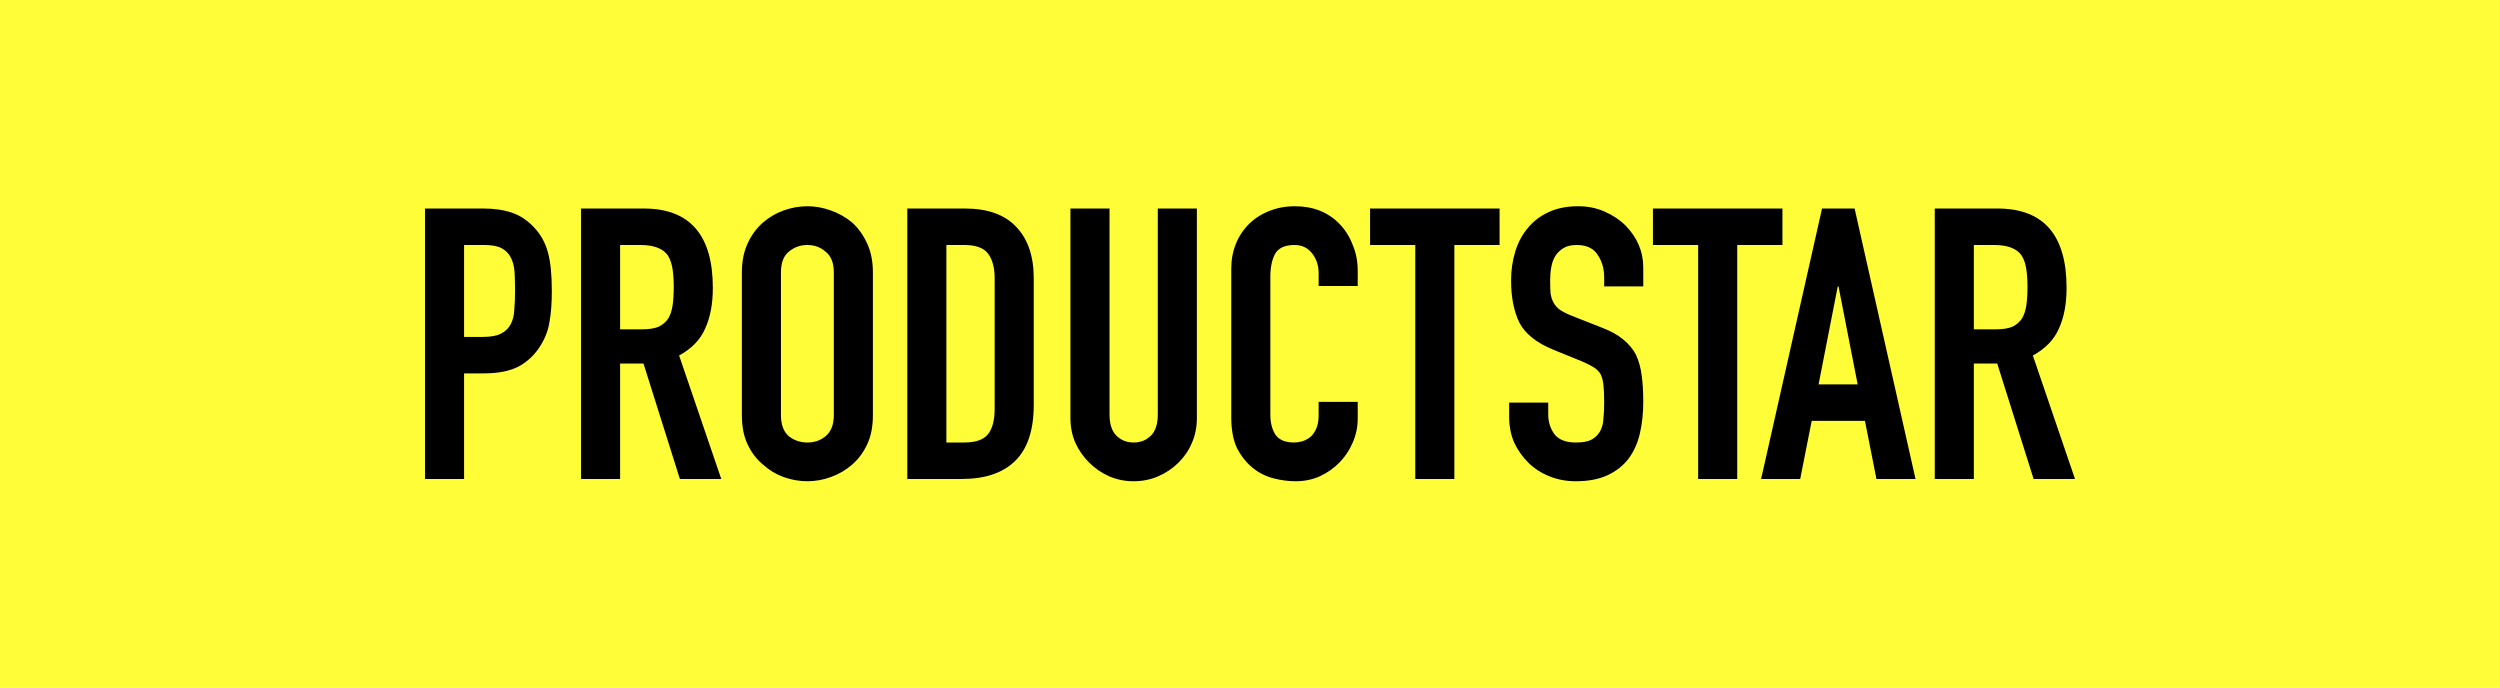 <svg width="400" height="110" viewBox="0 0 400 110" fill="none" xmlns="http://www.w3.org/2000/svg">
<rect width="400" height="110" fill="#FFFD38"/>
<path d="M68 76.635V33.365H77.379C79.096 33.365 80.608 33.587 81.916 34.033C83.224 34.479 84.409 35.269 85.472 36.403C86.534 37.538 87.27 38.875 87.678 40.414C88.087 41.913 88.291 43.959 88.291 46.553C88.291 48.497 88.169 50.138 87.924 51.475C87.719 52.812 87.249 54.068 86.514 55.243C85.656 56.661 84.511 57.775 83.081 58.586C81.65 59.355 79.77 59.74 77.441 59.74H74.253V76.635H68ZM74.253 39.199V53.906H77.257C78.524 53.906 79.505 53.724 80.199 53.359C80.894 52.995 81.405 52.488 81.732 51.84C82.059 51.232 82.243 50.483 82.284 49.591C82.365 48.7 82.406 47.707 82.406 46.613C82.406 45.6 82.386 44.648 82.345 43.757C82.304 42.825 82.12 42.015 81.793 41.326C81.466 40.637 80.976 40.111 80.322 39.746C79.668 39.381 78.728 39.199 77.502 39.199H74.253ZM99.218 39.199V52.691H102.773C103.877 52.691 104.755 52.549 105.409 52.265C106.063 51.941 106.574 51.495 106.942 50.928C107.269 50.361 107.494 49.672 107.616 48.862C107.739 48.011 107.8 47.039 107.8 45.945C107.8 44.851 107.739 43.899 107.616 43.088C107.494 42.238 107.248 41.508 106.881 40.901C106.104 39.766 104.633 39.199 102.467 39.199H99.218ZM92.965 76.635V33.365H103.018C110.375 33.365 114.053 37.599 114.053 46.066C114.053 48.619 113.644 50.786 112.827 52.569C112.05 54.352 110.661 55.79 108.658 56.884L115.402 76.635H108.781L102.957 58.16H99.218V76.635H92.965ZM118.699 43.575C118.699 41.833 119.005 40.293 119.618 38.956C120.231 37.619 121.049 36.505 122.07 35.613C123.051 34.762 124.155 34.114 125.381 33.669C126.648 33.223 127.915 33 129.182 33C130.449 33 131.695 33.223 132.921 33.669C134.188 34.114 135.333 34.762 136.354 35.613C137.335 36.505 138.132 37.619 138.745 38.956C139.358 40.293 139.664 41.833 139.664 43.575V66.425C139.664 68.249 139.358 69.808 138.745 71.105C138.132 72.401 137.335 73.475 136.354 74.326C135.333 75.217 134.188 75.886 132.921 76.332C131.695 76.777 130.449 77 129.182 77C127.915 77 126.648 76.777 125.381 76.332C124.155 75.886 123.051 75.217 122.07 74.326C121.049 73.475 120.231 72.401 119.618 71.105C119.005 69.808 118.699 68.249 118.699 66.425V43.575ZM124.952 66.425C124.952 67.924 125.36 69.039 126.178 69.768C127.036 70.457 128.037 70.801 129.182 70.801C130.326 70.801 131.307 70.457 132.124 69.768C132.982 69.039 133.412 67.924 133.412 66.425V43.575C133.412 42.075 132.982 40.982 132.124 40.293C131.307 39.563 130.326 39.199 129.182 39.199C128.037 39.199 127.036 39.563 126.178 40.293C125.36 40.982 124.952 42.075 124.952 43.575V66.425ZM145.168 76.635V33.365H154.425C158.022 33.365 160.739 34.337 162.579 36.282C164.459 38.227 165.399 40.982 165.399 44.547V64.784C165.399 68.836 164.398 71.834 162.395 73.779C160.433 75.683 157.593 76.635 153.873 76.635H145.168ZM151.421 39.199V70.801H154.303C156.061 70.801 157.306 70.376 158.042 69.525C158.778 68.634 159.146 67.256 159.146 65.392V44.547C159.146 42.845 158.799 41.529 158.103 40.597C157.409 39.665 156.142 39.199 154.303 39.199H151.421ZM191.5 33.365V66.912C191.5 68.33 191.236 69.646 190.703 70.862C190.213 72.037 189.498 73.09 188.558 74.022C187.619 74.954 186.535 75.683 185.309 76.21C184.083 76.737 182.776 77 181.385 77C179.996 77 178.688 76.737 177.462 76.21C176.277 75.683 175.214 74.954 174.274 74.022C173.335 73.09 172.599 72.037 172.067 70.862C171.536 69.646 171.27 68.33 171.27 66.912V33.365H177.523V66.304C177.523 67.844 177.891 68.978 178.627 69.707C179.362 70.436 180.282 70.801 181.385 70.801C182.489 70.801 183.408 70.436 184.144 69.707C184.88 68.978 185.247 67.844 185.247 66.304V33.365H191.5ZM217.235 64.298V66.972C217.235 68.309 216.97 69.586 216.438 70.801C215.947 71.976 215.253 73.029 214.353 73.961C213.455 74.893 212.391 75.643 211.165 76.21C209.981 76.737 208.694 77 207.303 77C206.119 77 204.912 76.838 203.686 76.514C202.46 76.19 201.357 75.623 200.376 74.812C199.395 74.002 198.579 72.969 197.924 71.713C197.311 70.416 197.004 68.775 197.004 66.79V42.967C197.004 41.549 197.249 40.232 197.74 39.017C198.23 37.801 198.926 36.748 199.824 35.856C200.724 34.965 201.786 34.276 203.012 33.79C204.28 33.263 205.669 33 207.181 33C210.123 33 212.514 33.952 214.353 35.856C215.253 36.788 215.947 37.902 216.438 39.199C216.97 40.455 217.235 41.832 217.235 43.331V45.762H210.982V43.696C210.982 42.481 210.635 41.427 209.939 40.536C209.245 39.645 208.305 39.199 207.119 39.199C205.567 39.199 204.525 39.685 203.993 40.657C203.502 41.589 203.257 42.785 203.257 44.243V66.365C203.257 67.621 203.523 68.674 204.054 69.525C204.627 70.376 205.628 70.801 207.058 70.801C207.468 70.801 207.897 70.74 208.345 70.619C208.836 70.457 209.286 70.214 209.694 69.889C210.062 69.565 210.368 69.12 210.614 68.552C210.859 67.985 210.982 67.276 210.982 66.425V64.298H217.235ZM226.445 76.635V39.199H219.211V33.365H239.932V39.199H232.698V76.635H226.445ZM262.922 45.823H256.669V44.425C256.669 43.007 256.322 41.792 255.627 40.779C254.973 39.726 253.849 39.199 252.255 39.199C251.397 39.199 250.703 39.361 250.171 39.685C249.64 40.009 249.211 40.414 248.883 40.901C248.557 41.427 248.331 42.035 248.209 42.724C248.086 43.372 248.025 44.061 248.025 44.79C248.025 45.641 248.046 46.35 248.086 46.917C248.168 47.484 248.331 47.991 248.577 48.437C248.822 48.882 249.17 49.267 249.619 49.591C250.109 49.915 250.764 50.239 251.581 50.563L256.362 52.447C257.753 52.974 258.876 53.602 259.734 54.331C260.592 55.02 261.267 55.831 261.757 56.762C262.207 57.735 262.513 58.849 262.676 60.105C262.841 61.32 262.922 62.718 262.922 64.298C262.922 66.121 262.738 67.823 262.37 69.403C262.002 70.943 261.41 72.26 260.592 73.354C259.734 74.488 258.611 75.379 257.22 76.028C255.831 76.676 254.136 77 252.132 77C250.621 77 249.211 76.737 247.902 76.21C246.595 75.683 245.471 74.954 244.531 74.022C243.591 73.09 242.835 72.017 242.262 70.801C241.731 69.545 241.465 68.188 241.465 66.729V64.42H247.718V66.365C247.718 67.499 248.046 68.532 248.699 69.464C249.394 70.355 250.538 70.801 252.132 70.801C253.195 70.801 254.013 70.659 254.584 70.376C255.197 70.052 255.668 69.606 255.994 69.039C256.322 68.471 256.506 67.803 256.546 67.033C256.628 66.223 256.669 65.332 256.669 64.359C256.669 63.225 256.628 62.293 256.546 61.563C256.465 60.834 256.301 60.247 256.056 59.801C255.77 59.355 255.381 58.991 254.891 58.707C254.442 58.424 253.829 58.12 253.052 57.796L248.577 55.972C245.879 54.879 244.061 53.44 243.121 51.657C242.222 49.834 241.772 47.565 241.772 44.851C241.772 43.23 241.998 41.691 242.446 40.232C242.896 38.773 243.571 37.517 244.469 36.464C245.328 35.411 246.411 34.58 247.718 33.972C249.067 33.324 250.661 33 252.5 33C254.054 33 255.464 33.284 256.73 33.851C258.038 34.418 259.163 35.167 260.102 36.099C261.983 38.044 262.922 40.273 262.922 42.785V45.823ZM271.704 76.635V39.199H264.47V33.365H285.191V39.199H277.957V76.635H271.704ZM297.227 61.503L294.162 45.823H294.039L290.974 61.503H297.227ZM281.779 76.635L291.526 33.365H296.737L306.484 76.635H300.231L298.392 67.337H289.871L288.032 76.635H281.779ZM315.816 39.199V52.691H319.371C320.475 52.691 321.354 52.549 322.007 52.265C322.662 51.941 323.172 51.495 323.54 50.928C323.867 50.361 324.092 49.672 324.214 48.862C324.337 48.011 324.398 47.039 324.398 45.945C324.398 44.851 324.337 43.899 324.214 43.088C324.092 42.238 323.847 41.508 323.479 40.901C322.703 39.766 321.231 39.199 319.065 39.199H315.816ZM309.563 76.635V33.365H319.617C326.973 33.365 330.651 37.599 330.651 46.066C330.651 48.619 330.243 50.786 329.425 52.569C328.649 54.352 327.26 55.79 325.257 56.884L332 76.635H325.379L319.555 58.16H315.816V76.635H309.563Z" fill="black"/>
</svg>
